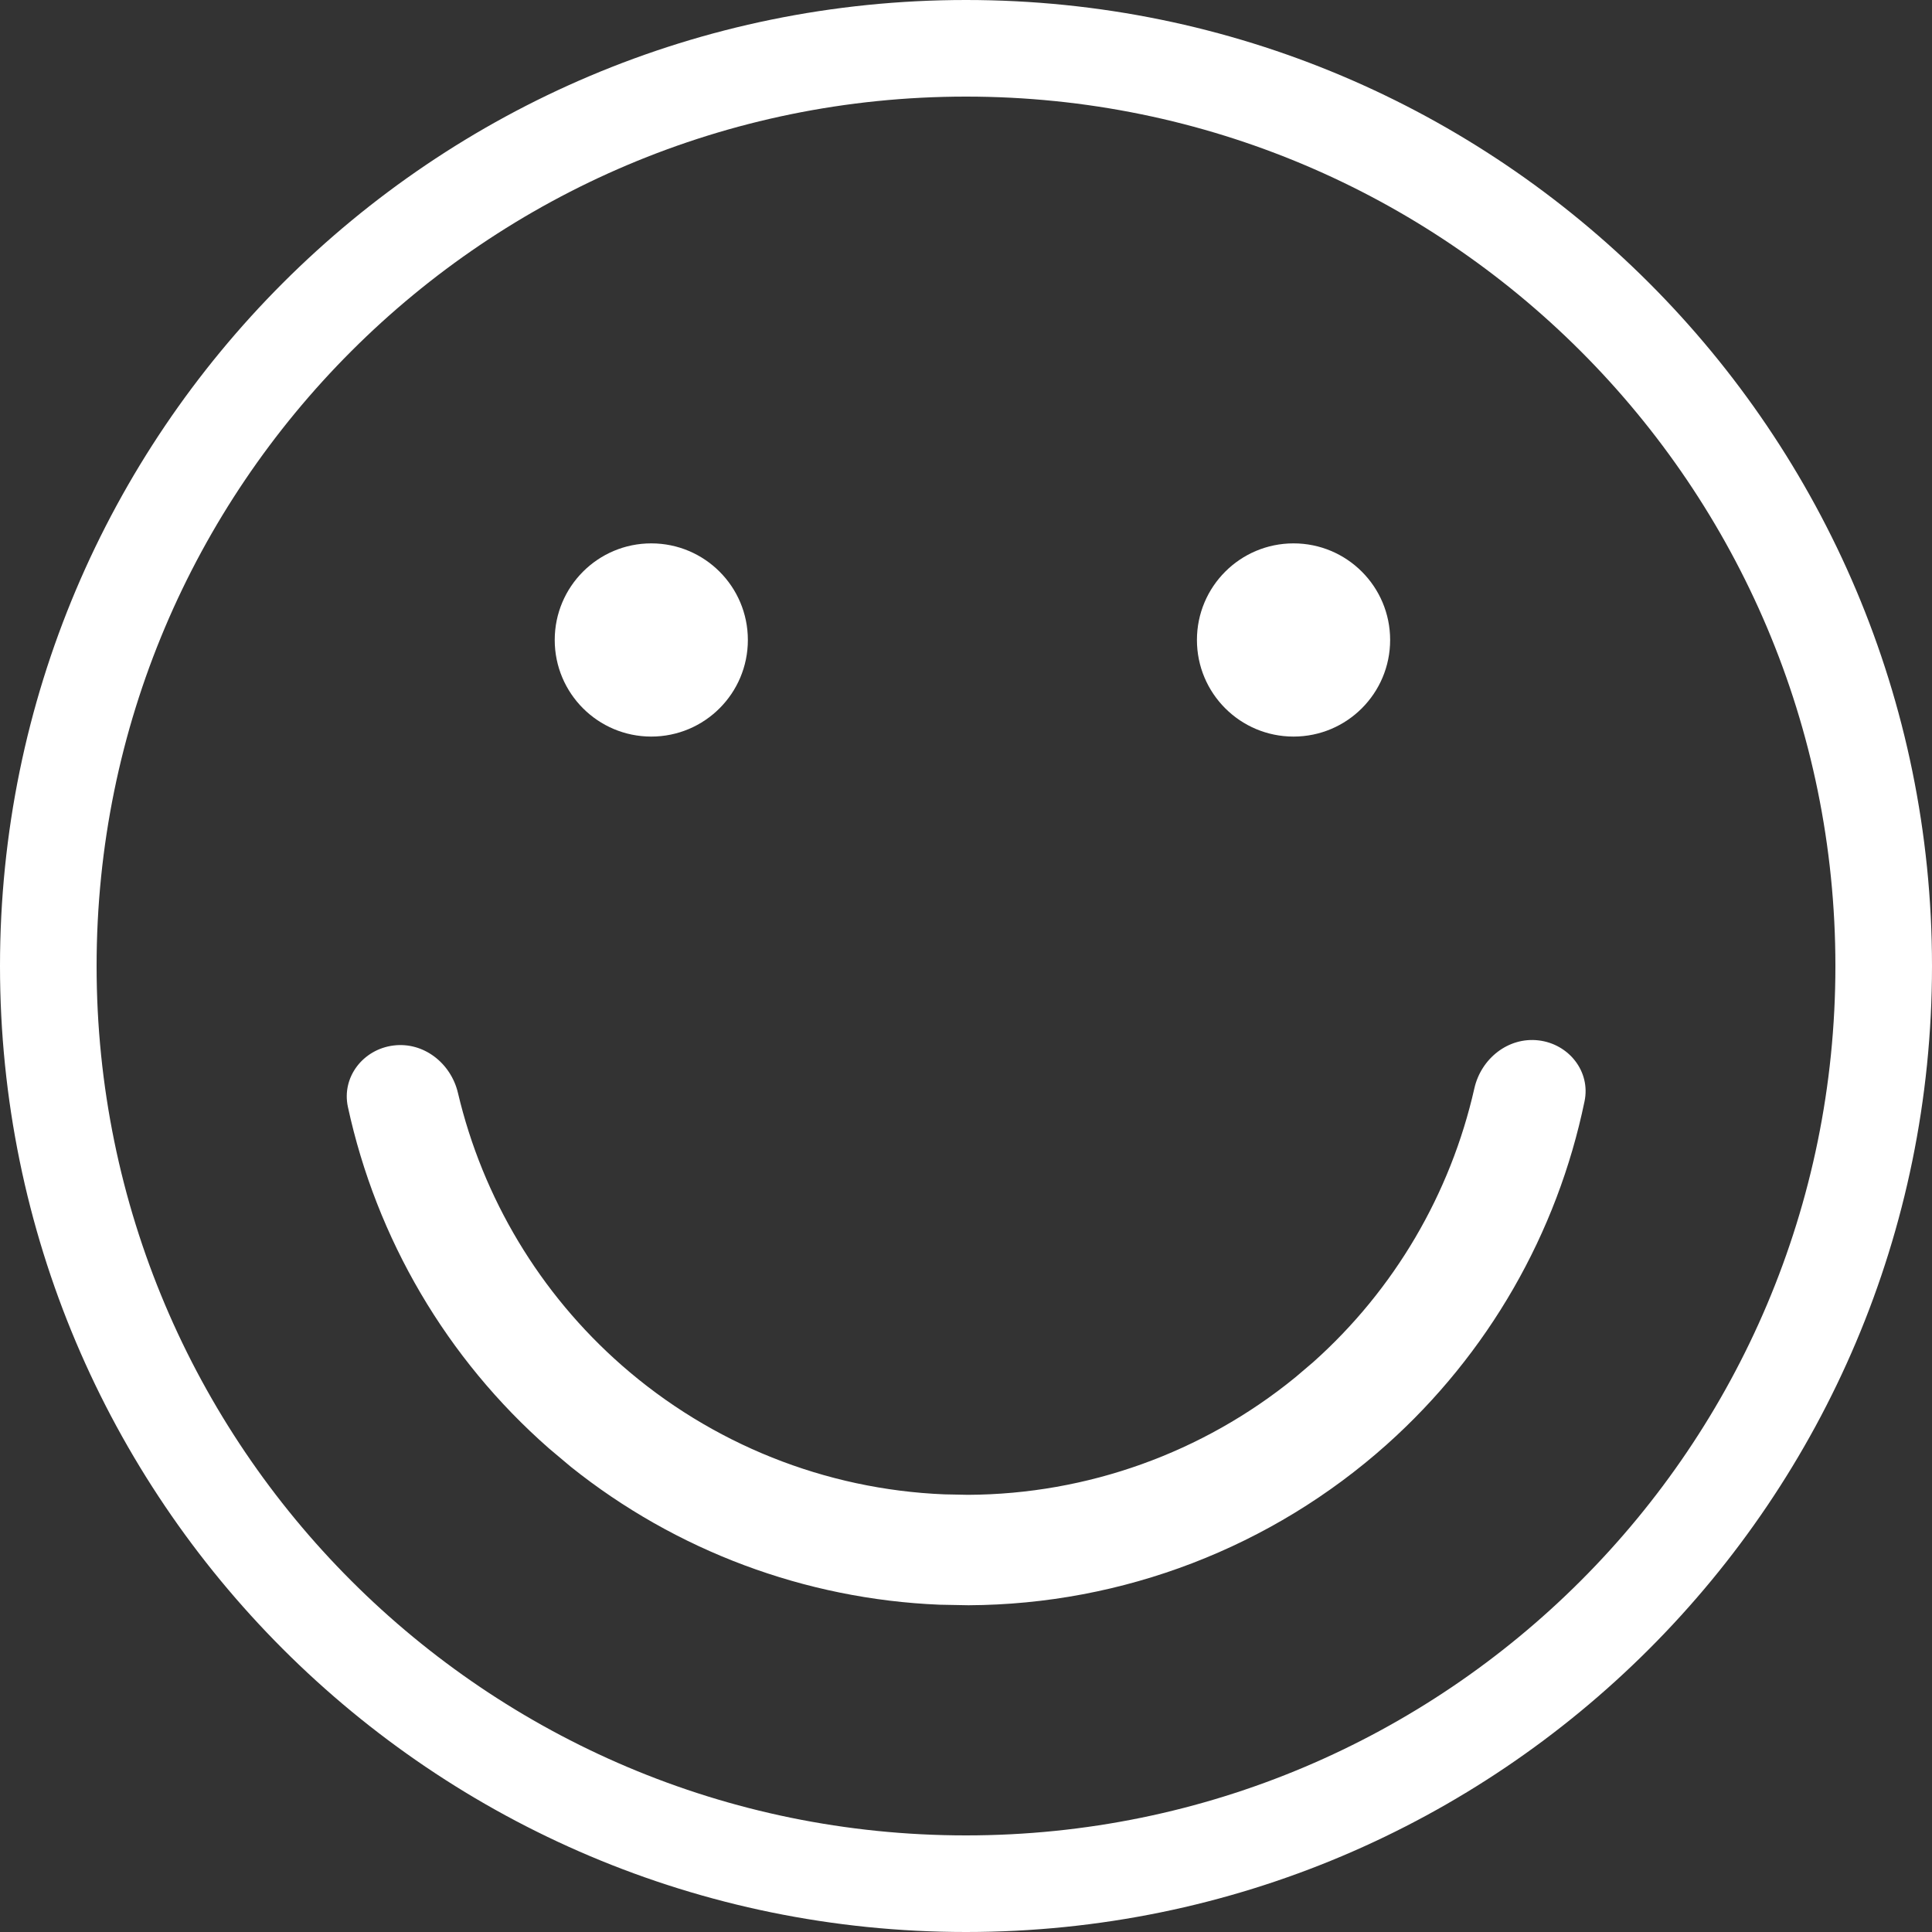 <svg width="32" height="32" viewBox="0 0 32 32" fill="none" xmlns="http://www.w3.org/2000/svg">
<rect x="0" y="0" width="32" height="32" fill="#333333" stroke="none"/>
<g clip-path="url(#clip0_365_1478)">
<path d="M30.4 16C30.4 8.047 23.953 1.6 16 1.6C8.047 1.6 1.6 8.047 1.6 16C1.6 23.953 8.047 30.4 16 30.4V32C7.163 32 0 24.837 0 16C0 7.163 7.163 0 16 0C24.837 0 32 7.163 32 16C32 24.837 24.837 32 16 32V30.4C23.953 30.4 30.4 23.953 30.4 16Z" fill="white"/>
<path d="M12.387 10.6C12.387 11.484 11.671 12.2 10.787 12.2C9.904 12.2 9.188 11.484 9.188 10.6C9.188 9.716 9.904 9 10.787 9C11.671 9 12.387 9.716 12.387 10.6Z" fill="white"/>
<path d="M23.025 10.6C23.025 11.484 22.309 12.2 21.425 12.2C20.541 12.2 19.825 11.484 19.825 10.6C19.825 9.716 20.541 9 21.425 9C22.309 9 23.025 9.716 23.025 10.6Z" fill="white"/>
<path d="M25.483 17.232C25.985 17.291 26.348 17.747 26.245 18.241C25.792 20.43 24.648 22.425 22.97 23.925C21.063 25.629 18.598 26.576 16.041 26.588L15.562 26.579C13.336 26.487 11.195 25.687 9.455 24.295L9.089 23.987C7.397 22.502 6.235 20.517 5.762 18.333C5.656 17.839 6.015 17.38 6.516 17.317C7.017 17.253 7.469 17.61 7.585 18.102C7.996 19.843 8.94 21.422 10.296 22.612C11.783 23.917 13.669 24.67 15.638 24.751L16.033 24.759C18.012 24.75 19.922 24.062 21.45 22.817L21.751 22.561C23.096 21.36 24.025 19.772 24.42 18.027C24.531 17.534 24.981 17.173 25.483 17.232Z" fill="white"/>
</g>
<defs>
<clipPath id="clip0_365_1478">
<rect width="32" height="32" fill="white"/>
</clipPath>
</defs>
</svg>
